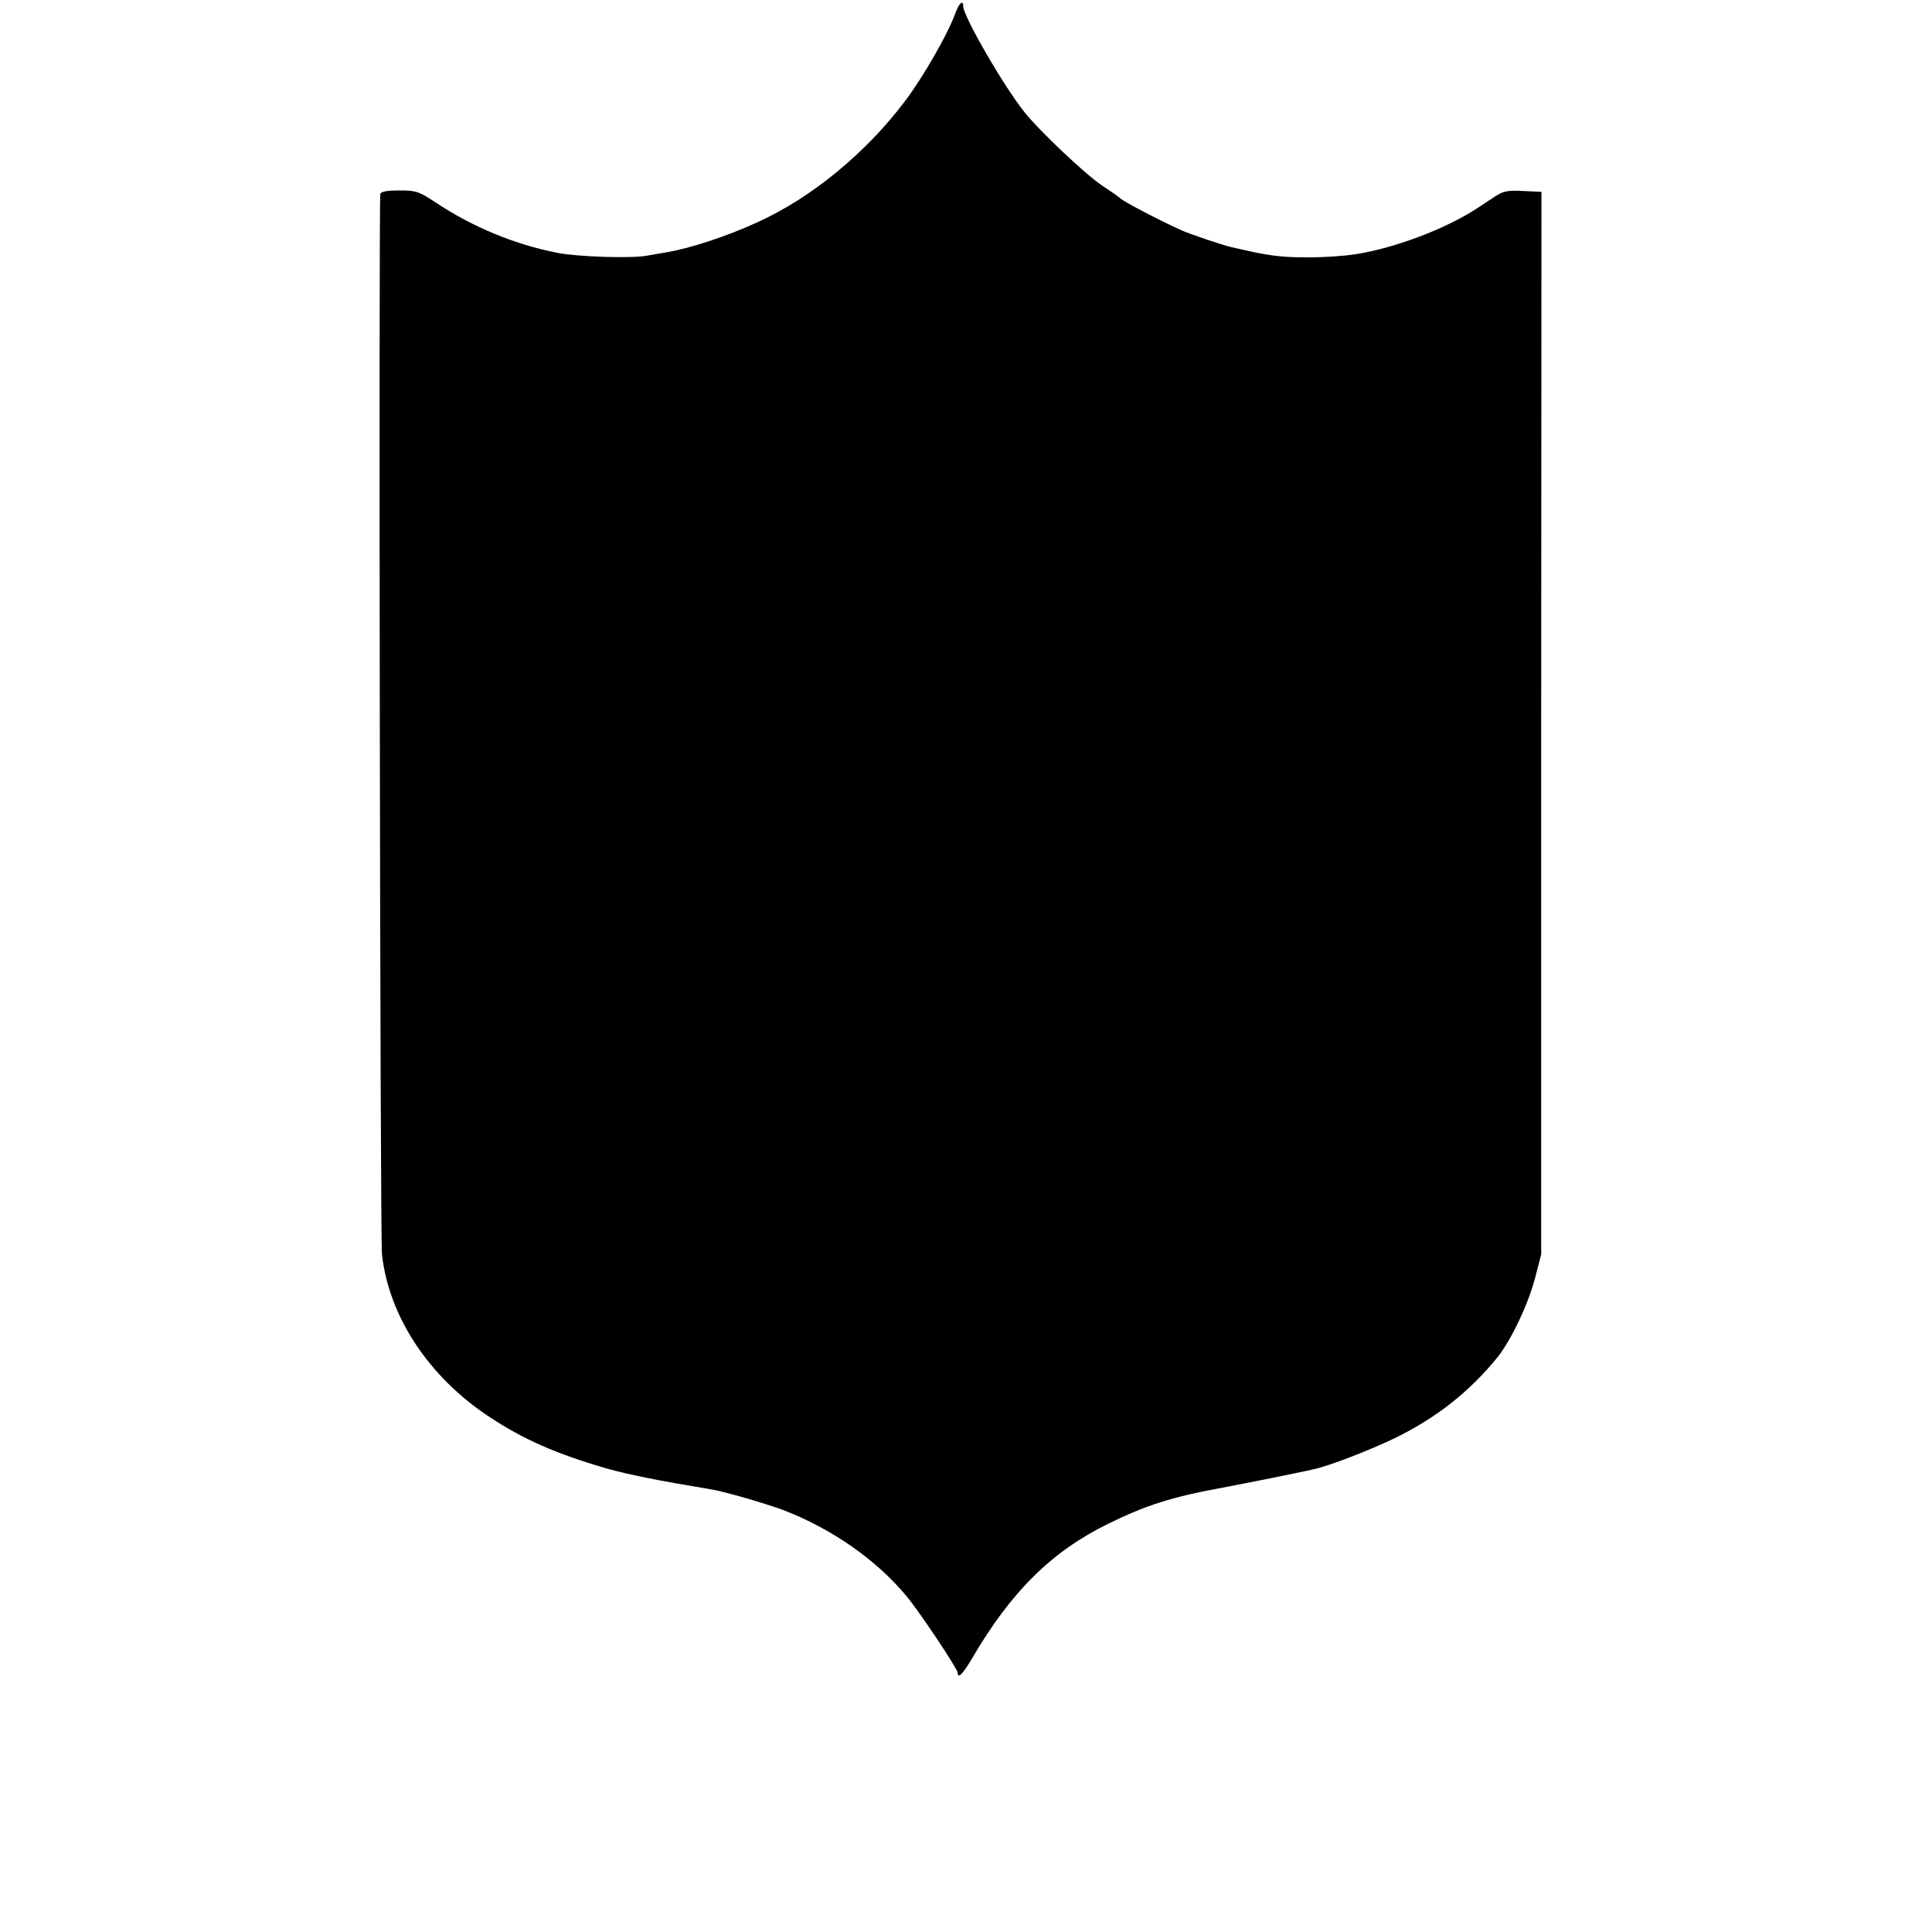<?xml version="1.0" standalone="no"?>
<!DOCTYPE svg PUBLIC "-//W3C//DTD SVG 20010904//EN"
 "http://www.w3.org/TR/2001/REC-SVG-20010904/DTD/svg10.dtd">
<svg version="1.0" xmlns="http://www.w3.org/2000/svg"
 width="700pt" height="700pt" viewBox="0 0 700 700"
 preserveAspectRatio="xMidYMid meet">
<g transform="translate(0,700) scale(0.1,-0.1)"
fill="#000000" stroke="none">
<path d="M3459 6946 c-25 -69 -114 -225 -179 -311 -141 -188 -339 -351 -535
-440 -113 -52 -248 -96 -335 -110 -19 -3 -48 -8 -64 -11 -54 -11 -250 -5 -327
10 -153 30 -306 93 -440 182 -62 41 -72 44 -132 44 -43 0 -66 -4 -69 -12 -6
-23 -1 -3782 6 -3843 25 -225 169 -443 388 -588 124 -82 242 -134 424 -187 81
-23 192 -45 379 -76 47 -7 204 -53 265 -76 176 -68 337 -181 446 -313 47 -57
184 -262 184 -276 0 -23 19 -4 53 54 141 241 288 386 492 486 136 67 233 98
415 131 94 18 211 41 280 56 14 3 35 7 47 10 55 11 207 70 298 114 151 74 271
169 372 294 49 62 111 193 135 286 l22 85 0 1925 1 1925 -67 3 c-59 3 -72 0
-109 -25 -23 -15 -47 -31 -53 -35 -104 -69 -267 -134 -410 -163 -85 -18 -242
-23 -331 -11 -43 6 -68 11 -155 31 -33 8 -147 46 -180 61 -74 33 -212 105
-220 115 -3 3 -34 25 -70 49 -58 39 -221 193 -276 261 -74 91 -224 350 -224
386 0 27 -16 11 -31 -31z"/>
</g>
</svg>
